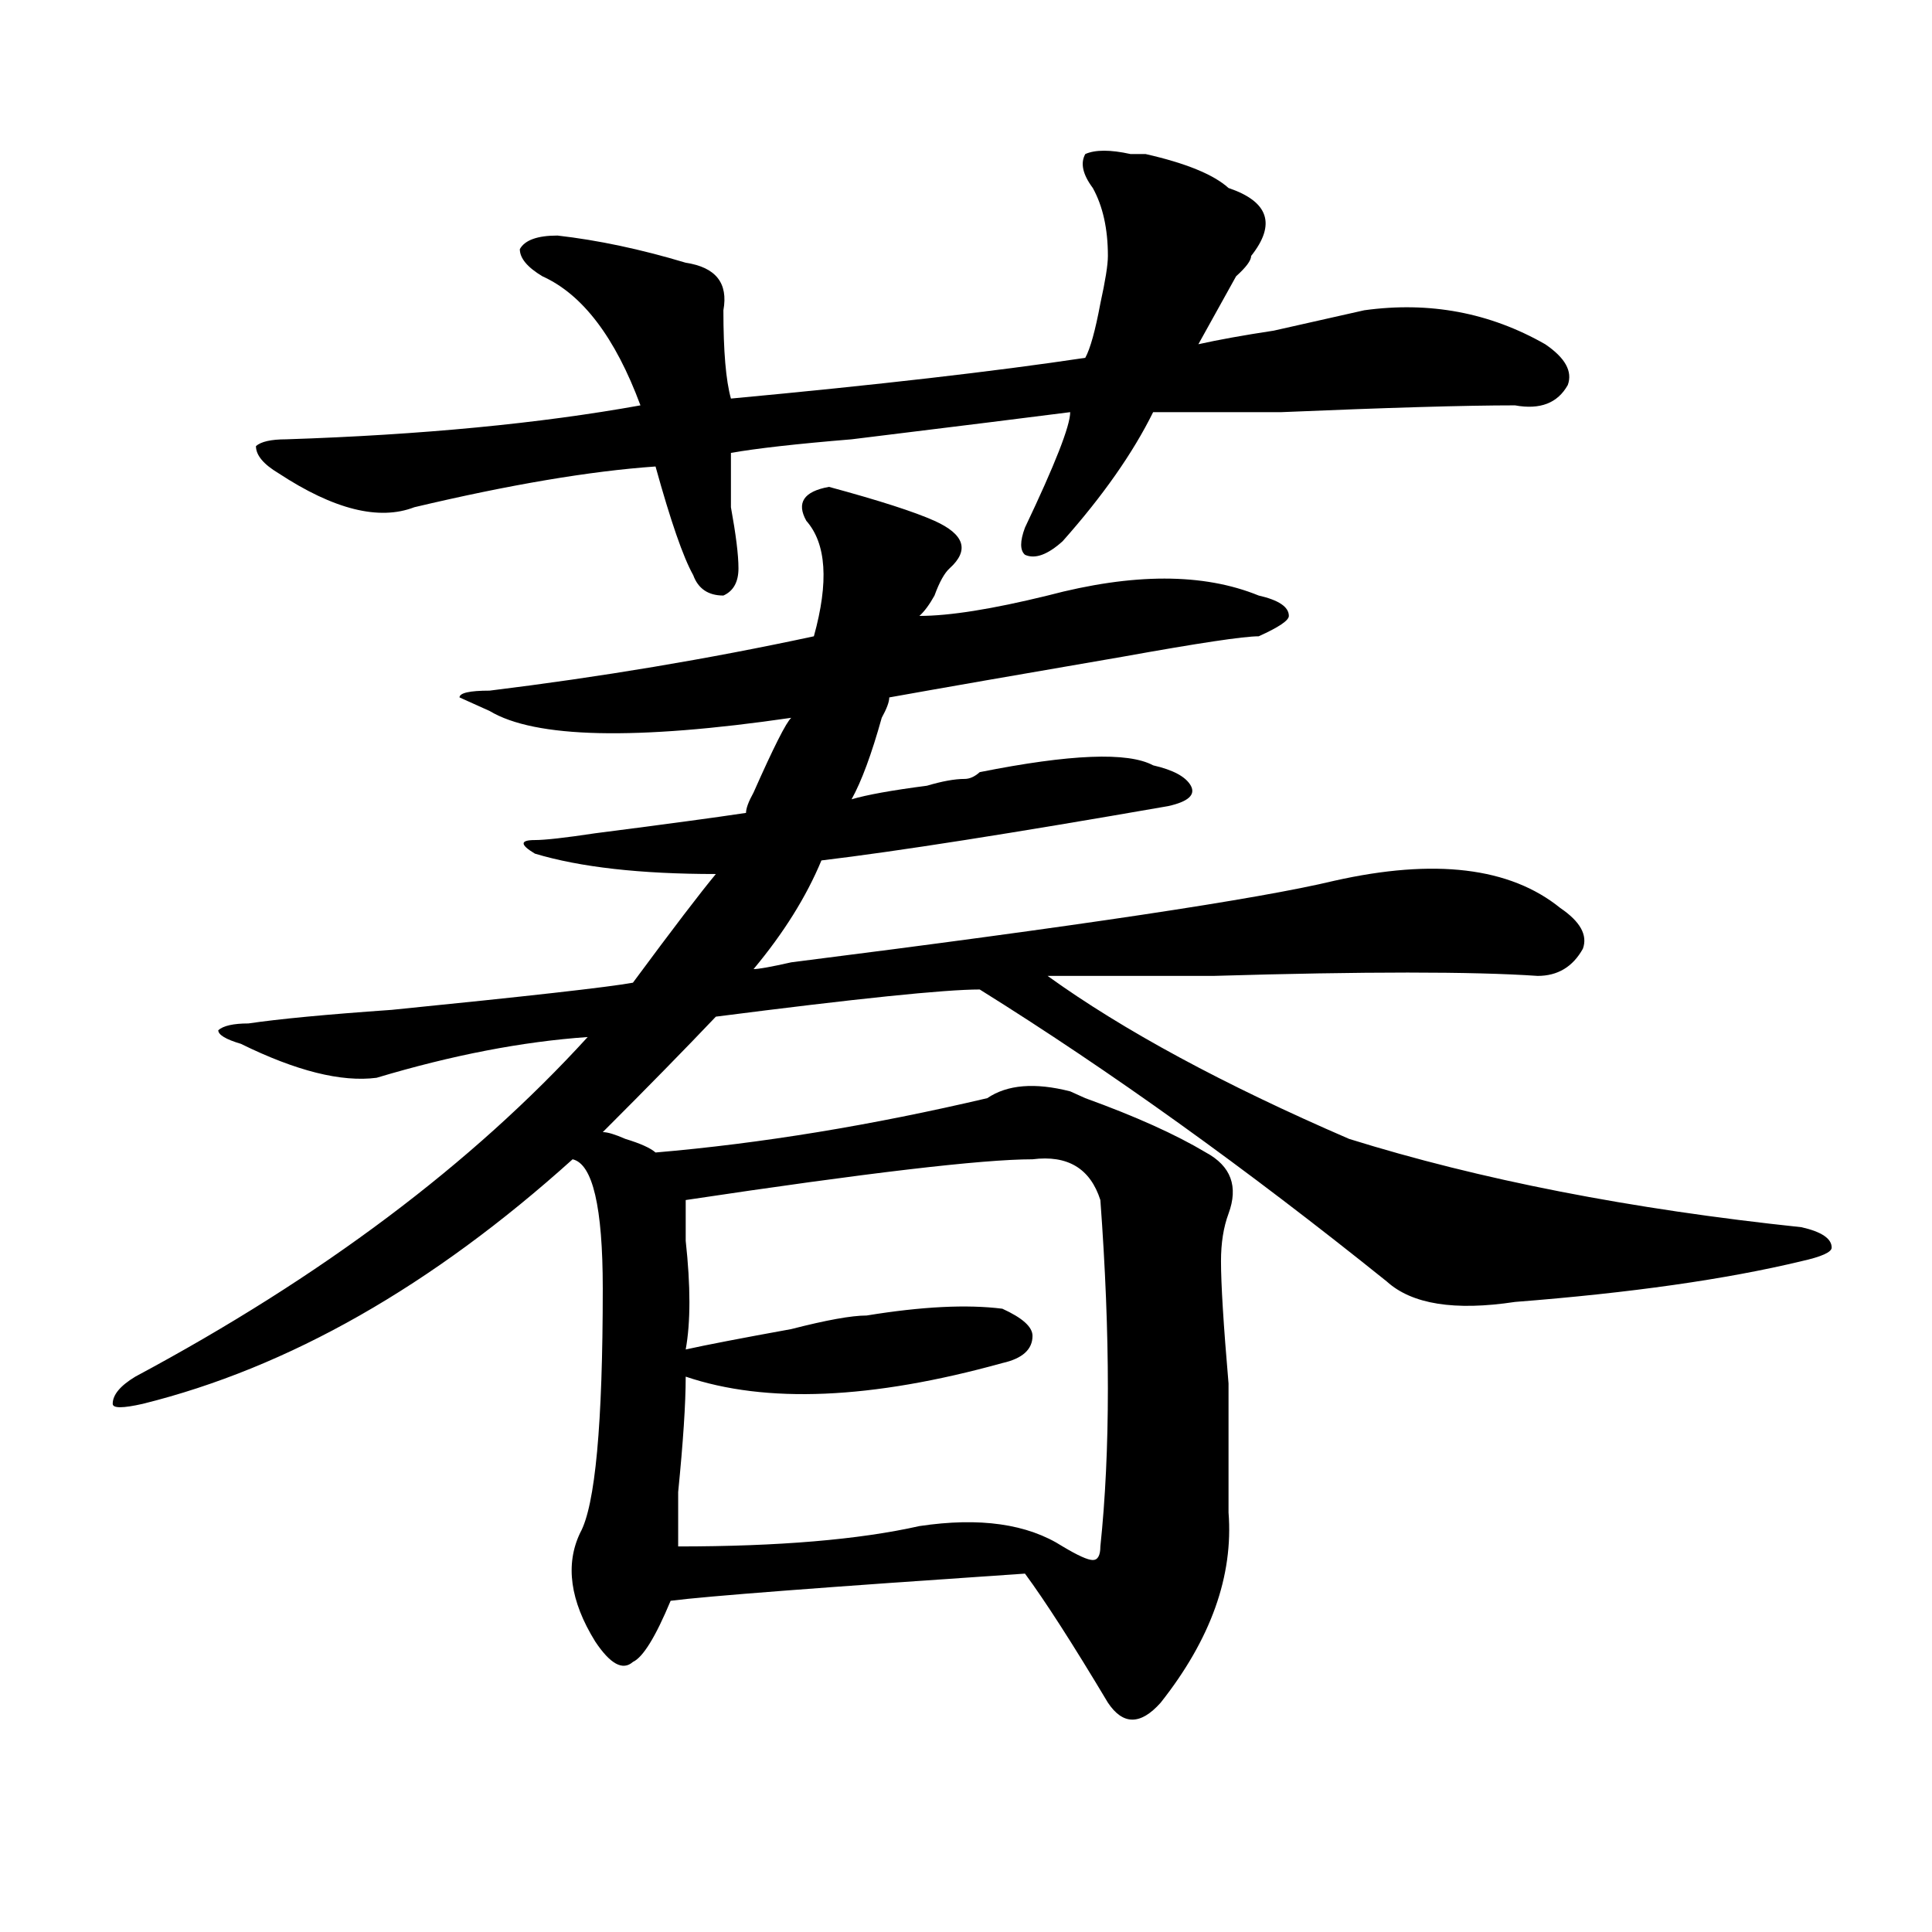 <?xml version="1.0" encoding="utf-8"?>
<!-- Generator: Adobe Illustrator 16.0.0, SVG Export Plug-In . SVG Version: 6.00 Build 0)  -->
<!DOCTYPE svg PUBLIC "-//W3C//DTD SVG 1.1//EN" "http://www.w3.org/Graphics/SVG/1.1/DTD/svg11.dtd">
<svg version="1.1" id="图层_1" xmlns="http://www.w3.org/2000/svg" xmlns:xlink="http://www.w3.org/1999/xlink" x="0px" y="0px"
	 width="1000px" height="1000px" viewBox="0 0 1000 1000" enable-background="new 0 0 1000 1000" xml:space="preserve">
<path d="M429.063,252c25.975,7.031,44.206,12.909,54.633,17.578c15.609,7.031,18.17,15.271,7.805,24.609
	c-2.622,2.362-5.244,7.031-7.805,14.063c-2.622,4.725-5.244,8.24-7.805,10.547c15.609,0,37.682-3.516,66.34-10.547
	c44.206-11.7,80.607-11.7,109.266,0c10.365,2.362,15.609,5.878,15.609,10.547c0,2.362-5.244,5.878-15.609,10.547
	c-7.805,0-31.219,3.516-70.242,10.547c-54.633,9.394-94.998,16.425-120.973,21.094c0,2.362-1.342,5.878-3.902,10.547
	c-5.244,18.787-10.427,32.85-15.609,42.188c7.805-2.307,20.792-4.669,39.023-7.031c7.805-2.307,14.268-3.516,19.512-3.516
	c2.561,0,5.183-1.153,7.805-3.516c46.828-9.338,76.705-10.547,89.754-3.516c10.365,2.362,16.89,5.878,19.512,10.547
	c2.561,4.725-1.342,8.24-11.707,10.547c-80.669,14.063-140.484,23.456-179.508,28.125c-7.805,18.787-19.512,37.519-35.121,56.25
	c2.561,0,9.085-1.153,19.512-3.516C557.84,479.362,651.496,465.3,690.52,455.906c52.011-11.7,91.034-7.031,117.07,14.063
	c10.365,7.031,14.268,14.063,11.707,21.094c-5.244,9.394-13.049,14.063-23.414,14.063c-33.841-2.307-89.754-2.307-167.801,0
	c-39.023,0-67.682,0-85.852,0c39.023,28.125,91.034,56.25,156.094,84.375c67.62,21.094,145.667,36.365,234.141,45.703
	c10.365,2.362,15.609,5.878,15.609,10.547c0,2.362-5.244,4.725-15.609,7.031c-39.023,9.394-88.474,16.425-148.289,21.094
	c-31.219,4.725-53.353,1.209-66.34-10.547c-72.864-58.557-143.106-108.984-210.727-151.172c-18.231,0-63.779,4.725-136.582,14.063
	c-15.609,16.425-35.121,36.365-58.535,59.766c2.561,0,6.463,1.209,11.707,3.516c7.805,2.362,12.987,4.725,15.609,7.031
	c54.633-4.669,111.826-14.063,171.703-28.125c10.365-7.031,24.694-8.185,42.926-3.516l7.805,3.516
	c25.975,9.394,46.828,18.787,62.438,28.125c12.987,7.031,16.89,17.578,11.707,31.641c-2.622,7.031-3.902,15.271-3.902,24.609
	c0,11.756,1.28,32.85,3.902,63.281c0,30.487,0,52.734,0,66.797c2.561,32.794-9.146,65.588-35.121,98.438
	c-10.427,11.7-19.512,11.7-27.316,0c-18.231-30.487-32.561-52.734-42.926-66.797c-104.083,7.031-165.24,11.7-183.41,14.063
	c-7.805,18.731-14.329,29.278-19.512,31.641c-5.244,4.669-11.707,1.153-19.512-10.547c-13.049-21.094-15.609-39.881-7.805-56.25
	c7.805-14.063,11.707-56.25,11.707-126.563c0-42.188-5.244-64.435-15.609-66.797C223.519,665.69,149.374,707.878,73.949,726.609
	c-10.427,2.362-15.609,2.362-15.609,0c0-4.669,3.902-9.338,11.707-14.063c96.217-51.525,174.264-110.138,234.141-175.781
	c-33.841,2.362-70.242,9.394-109.266,21.094c-18.231,2.362-41.646-3.516-70.242-17.578c-7.805-2.307-11.707-4.669-11.707-7.031
	c2.561-2.307,7.805-3.516,15.609-3.516c15.609-2.307,40.304-4.669,74.145-7.031c70.242-7.031,111.826-11.7,124.875-14.063
	c20.792-28.125,35.121-46.856,42.926-56.25c-39.023,0-70.242-3.516-93.656-10.547c-7.805-4.669-7.805-7.031,0-7.031
	c5.183,0,15.609-1.153,31.219-3.516c36.401-4.669,62.438-8.185,78.047-10.547c0-2.307,1.28-5.822,3.902-10.547
	c10.365-23.4,16.89-36.31,19.512-38.672c-80.669,11.756-132.68,10.547-156.094-3.516l-15.609-7.031
	c0-2.307,5.183-3.516,15.609-3.516c57.193-7.031,113.168-16.369,167.801-28.125c7.805-28.125,6.463-48.01-3.902-59.766
	C412.111,260.24,416.014,254.362,429.063,252z M585.156,79.734c2.561,0,5.183,0,7.805,0c20.792,4.725,35.121,10.547,42.926,17.578
	c20.792,7.031,24.694,18.787,11.707,35.156c0,2.362-2.622,5.878-7.805,10.547c-7.805,14.063-14.329,25.818-19.512,35.156
	c10.365-2.307,23.414-4.669,39.023-7.031c20.792-4.669,36.401-8.185,46.828-10.547c33.779-4.669,64.998,1.209,93.656,17.578
	c10.365,7.031,14.268,14.063,11.707,21.094c-5.244,9.394-14.329,12.909-27.316,10.547c-26.036,0-66.34,1.209-120.973,3.516
	c-33.841,0-55.975,0-66.34,0c-10.427,21.094-26.036,43.396-46.828,66.797c-7.805,7.031-14.329,9.394-19.512,7.031
	c-2.622-2.307-2.622-7.031,0-14.063c15.609-32.794,23.414-52.734,23.414-59.766c-18.231,2.362-55.975,7.031-113.168,14.063
	c-28.658,2.362-49.45,4.725-62.438,7.031c0,4.725,0,14.063,0,28.125c2.561,14.063,3.902,24.609,3.902,31.641
	s-2.622,11.756-7.805,14.063c-7.805,0-13.049-3.516-15.609-10.547c-5.244-9.338-11.707-28.125-19.512-56.25
	c-33.841,2.362-75.486,9.394-124.875,21.094c-18.231,7.031-41.646,1.209-70.242-17.578c-7.805-4.669-11.707-9.338-11.707-14.063
	c2.561-2.307,7.805-3.516,15.609-3.516c70.242-2.307,131.338-8.185,183.41-17.578c-13.049-35.156-29.938-57.403-50.73-66.797
	c-7.805-4.669-11.707-9.338-11.707-14.063c2.561-4.669,9.085-7.031,19.512-7.031c20.792,2.362,42.926,7.031,66.34,14.063
	c15.609,2.362,22.072,10.547,19.512,24.609c0,21.094,1.28,36.365,3.902,45.703c75.425-7.031,136.582-14.063,183.41-21.094
	c2.561-4.669,5.183-14.063,7.805-28.125c2.561-11.7,3.902-19.885,3.902-24.609c0-14.063-2.622-25.763-7.805-35.156
	c-5.244-7.031-6.524-12.854-3.902-17.578C566.925,77.428,574.729,77.428,585.156,79.734z M354.918,621.141
	c0,4.725,0,11.756,0,21.094c2.561,23.456,2.561,42.188,0,56.25c10.365-2.307,28.597-5.822,54.633-10.547
	c18.17-4.669,31.219-7.031,39.023-7.031c28.597-4.669,52.011-5.822,70.242-3.516c10.365,4.725,15.609,9.394,15.609,14.063
	c0,7.031-5.244,11.756-15.609,14.063c-67.682,18.787-122.314,21.094-163.898,7.031c0,14.063-1.342,34.003-3.902,59.766
	c0,14.063,0,23.456,0,28.125c52.011,0,93.656-3.516,124.875-10.547c31.219-4.669,55.913-1.153,74.145,10.547
	c7.805,4.669,12.987,7.031,15.609,7.031c2.561,0,3.902-2.362,3.902-7.031c5.183-49.219,5.183-108.984,0-179.297
	c-5.244-16.369-16.951-23.4-35.121-21.094C508.39,600.047,448.574,607.078,354.918,621.141z"/>
</svg>
